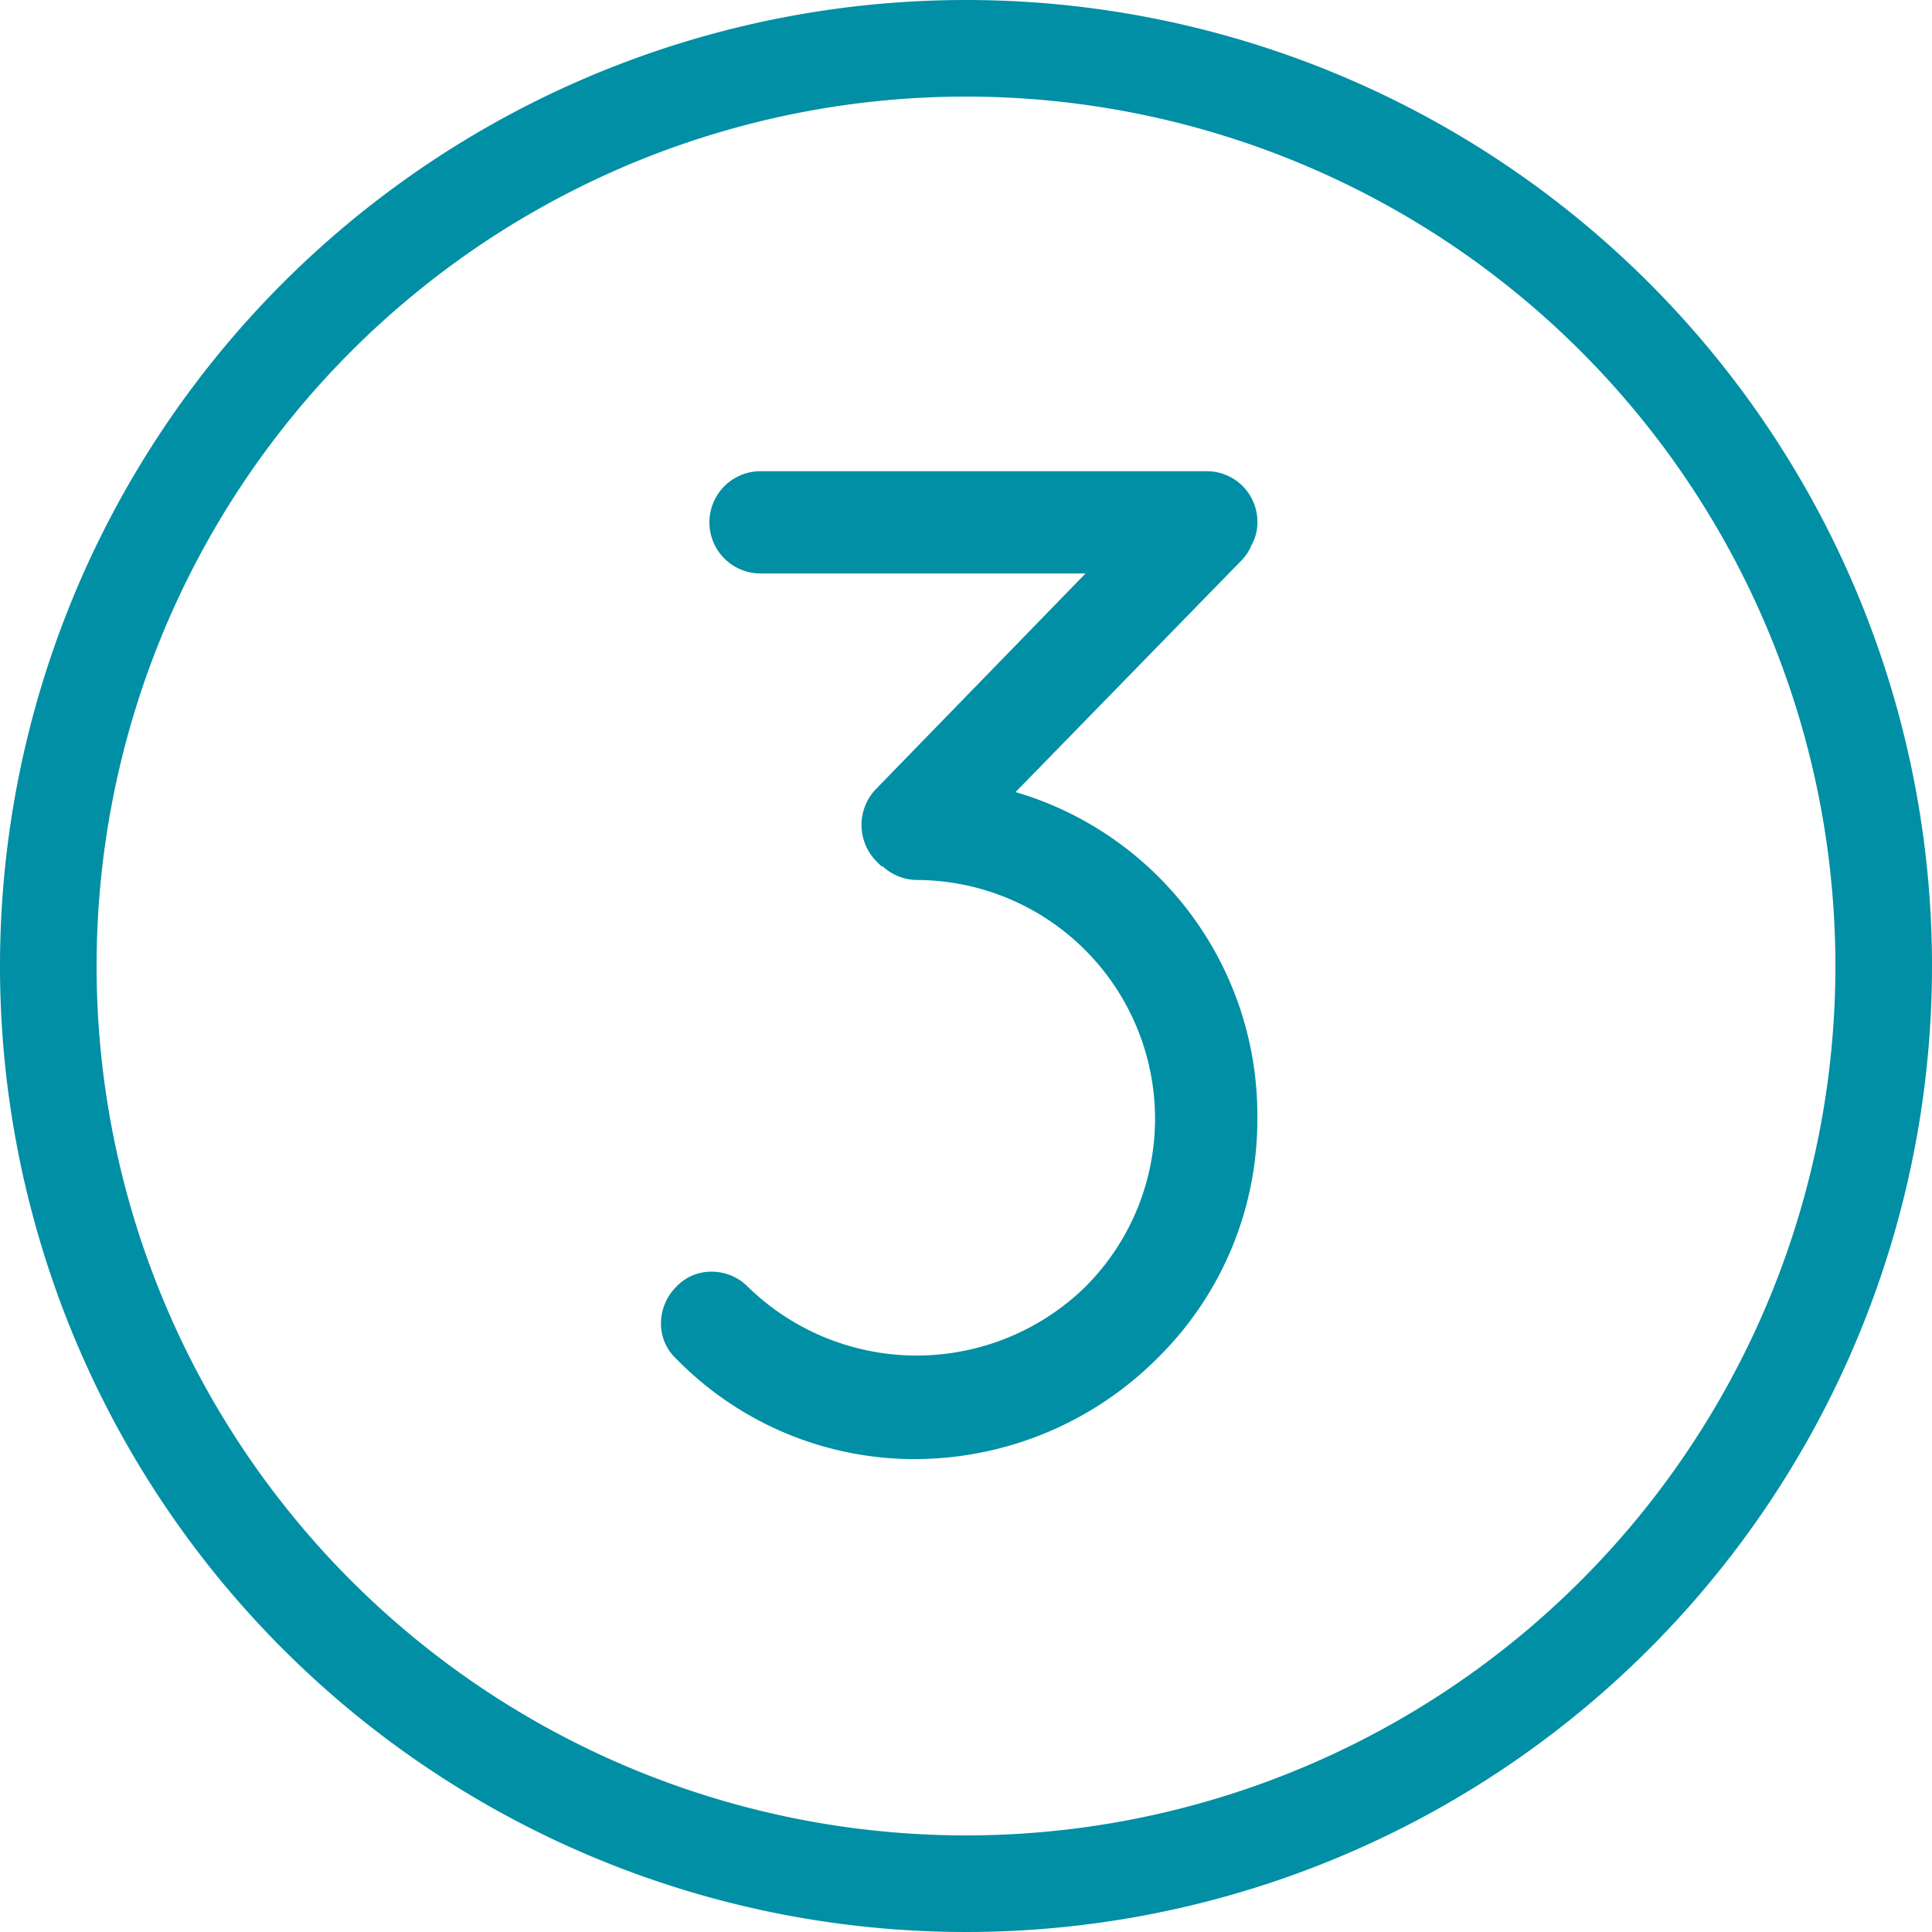 <svg id="_3_" data-name="(3)" xmlns="http://www.w3.org/2000/svg" width="40" height="40" viewBox="0 0 40 40">
  <path id="Tracé_8404" data-name="Tracé 8404" d="M871.394,0a20,20,0,1,0,20,20A20,20,0,0,0,871.394,0Zm12.728,32.728A18,18,0,1,1,858.666,7.272a18,18,0,1,1,25.456,25.456Z" transform="translate(-851.394)" fill="#008fa4"/>
  <path id="Tracé_8405" data-name="Tracé 8405" d="M960.605,70.652a.937.937,0,0,0,.119-.465,1.047,1.047,0,0,0-1.058-1.058h-9.229a1.058,1.058,0,1,0,0,2.117h6.729l-4.325,4.449a1.072,1.072,0,0,0,0,1.515l.1.1h.025a1.054,1.054,0,0,0,.714.282,4.947,4.947,0,0,1,4.925,4.925,4.92,4.92,0,0,1-1.445,3.5,5,5,0,0,1-6.983,0,1.058,1.058,0,0,0-.781-.315.99.99,0,0,0-.712.321,1.072,1.072,0,0,0-.308.775.992.992,0,0,0,.319.71,6.891,6.891,0,0,0,4.958,2.074,7.111,7.111,0,0,0,4.988-2.076,6.925,6.925,0,0,0,2.082-4.993,6.971,6.971,0,0,0-5.006-6.741L960.4,70.97A.97.97,0,0,0,960.605,70.652Z" transform="translate(-934.691 -59.373)" fill="#008fa4"/>
</svg>
